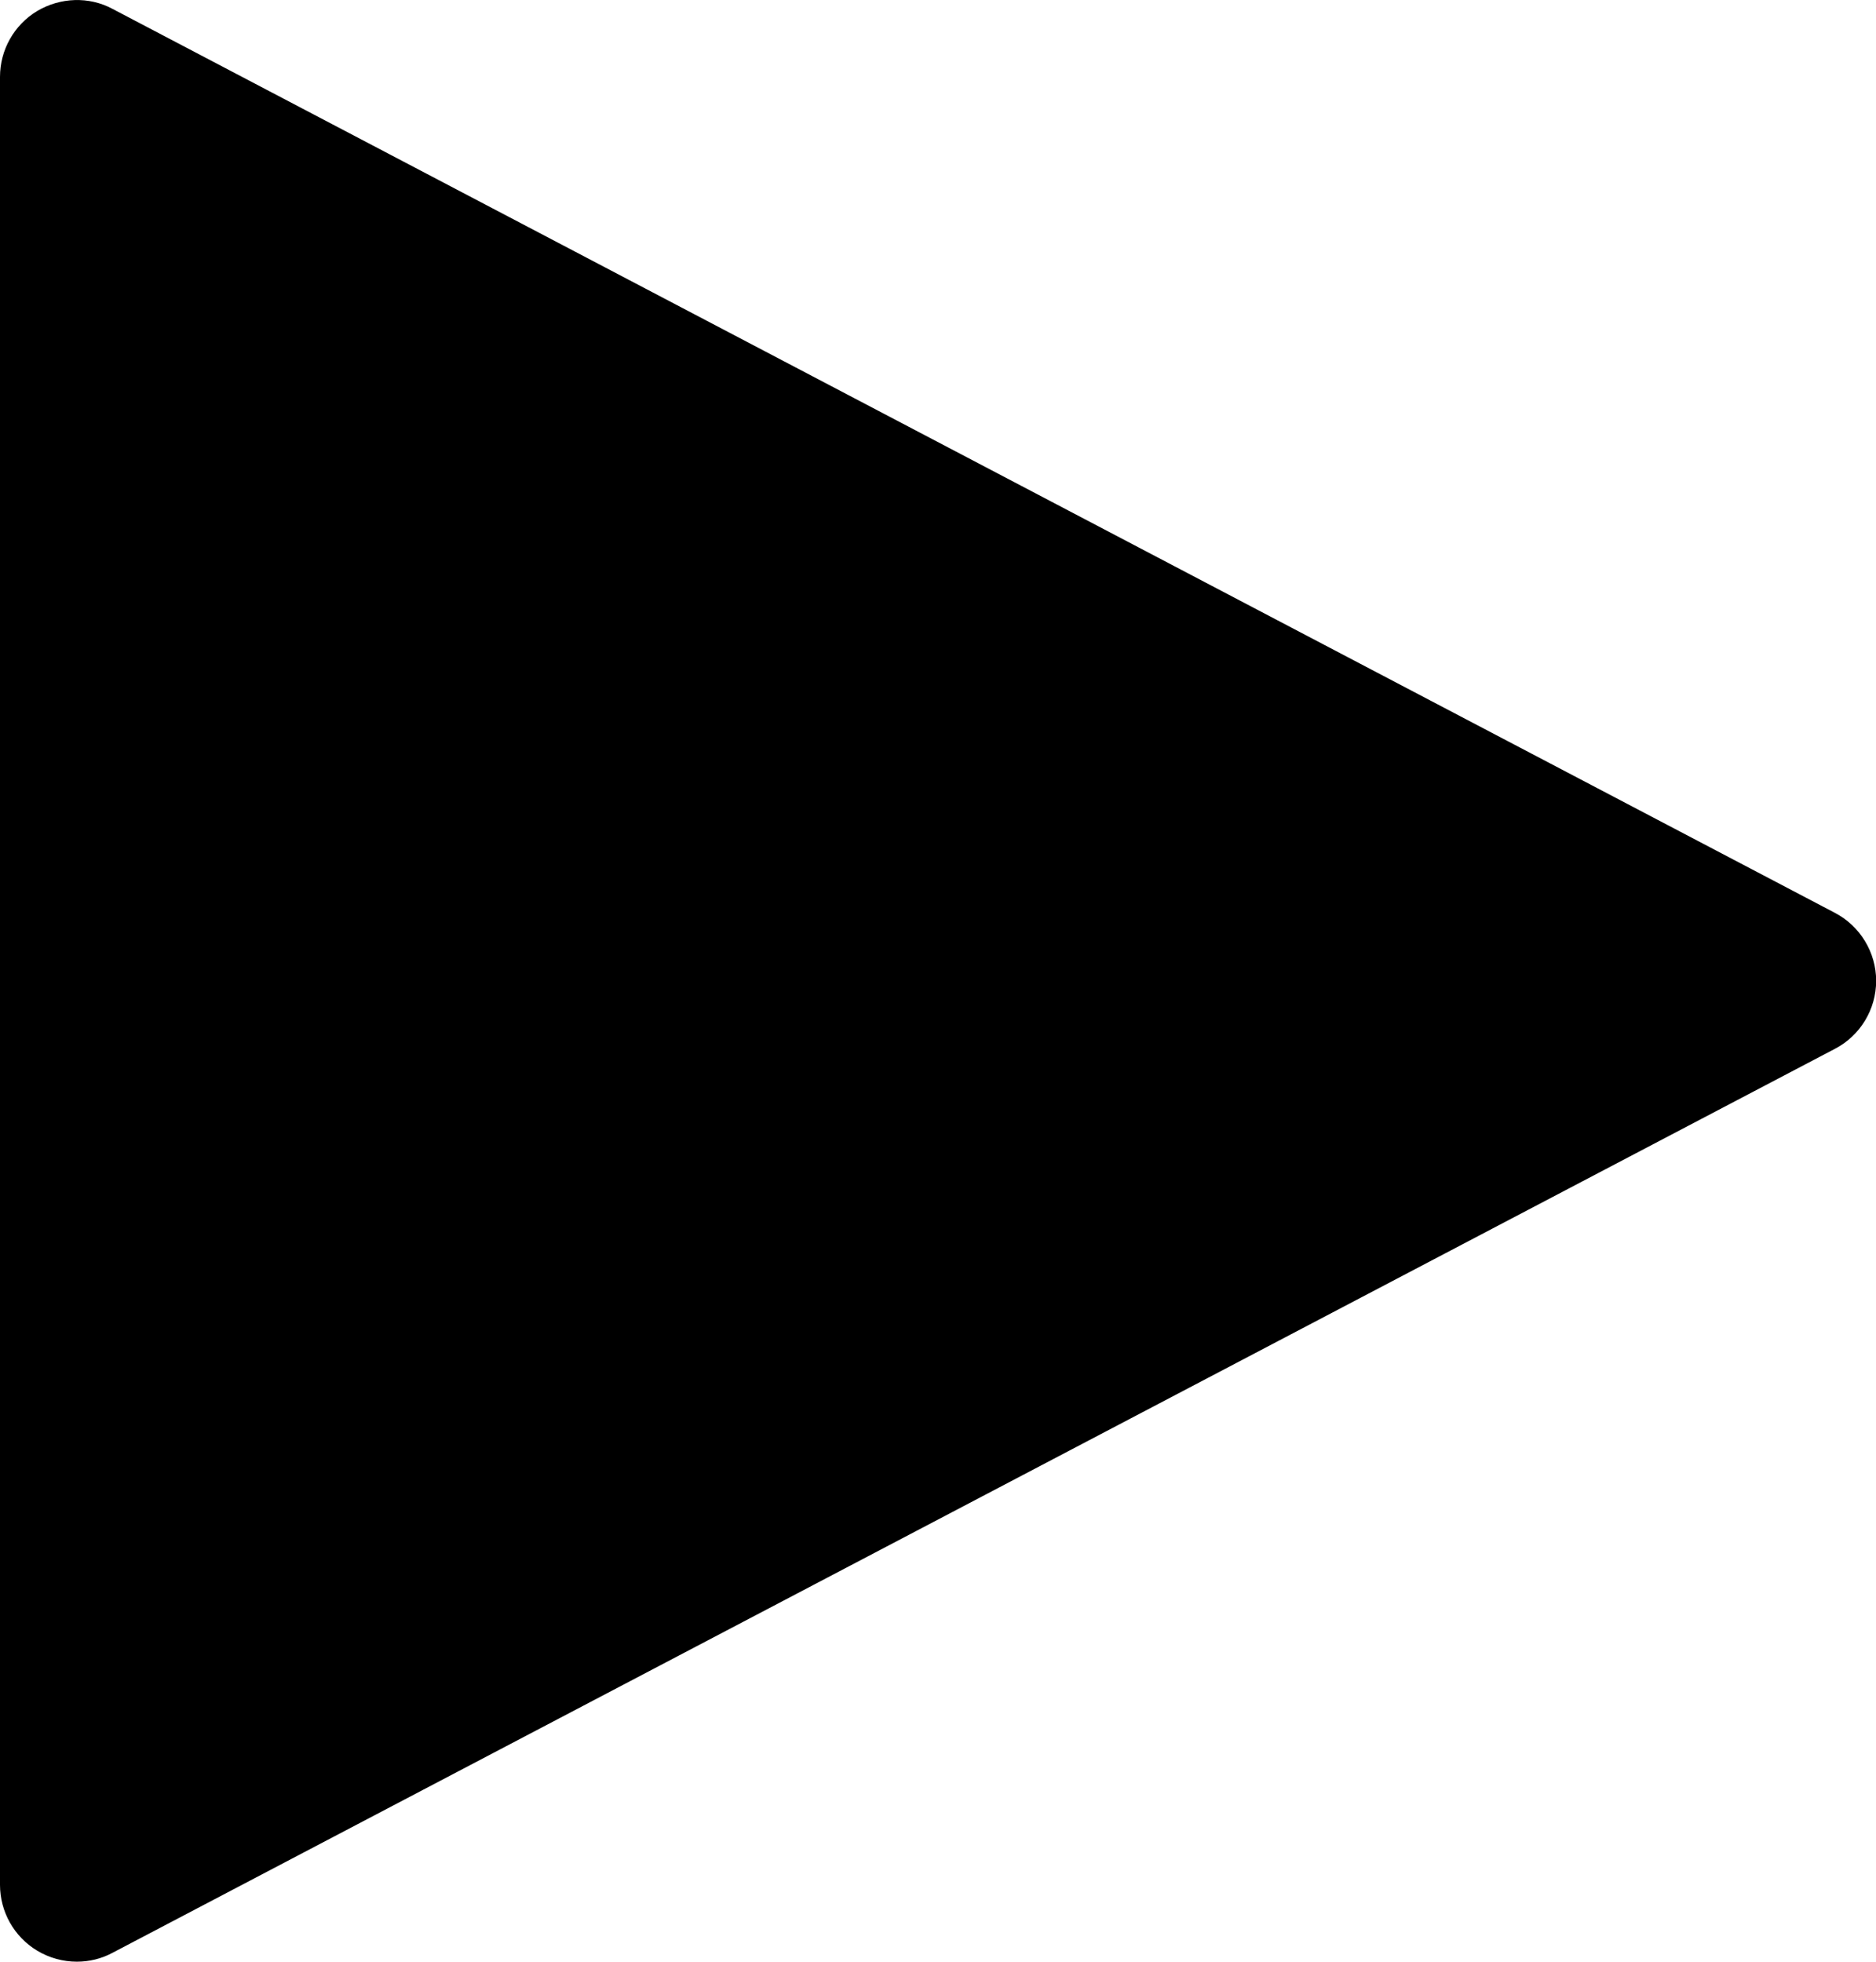 <?xml version="1.0" encoding="utf-8"?>
<!-- Generator: Adobe Illustrator 24.2.3, SVG Export Plug-In . SVG Version: 6.00 Build 0)  -->
<svg version="1.1" id="レイヤー_1" xmlns="http://www.w3.org/2000/svg" xmlns:xlink="http://www.w3.org/1999/xlink" x="0px"
	 y="0px" width="12.197px" height="12.756px" viewBox="0 0 12.197 12.756" style="enable-background:new 0 0 12.197 12.756;"
	 xml:space="preserve">
<path d="M11.93,5.936L0.732,0.058C0.578-0.025,0.391-0.017,0.241,0.072C0.091,0.163,0,0.325,0,0.5v11.756
	c0,0.175,0.091,0.337,0.241,0.428c0.08,0.048,0.169,0.072,0.259,0.072c0.08,0,0.16-0.019,0.232-0.058L11.93,6.82
	c0.165-0.086,0.268-0.257,0.268-0.442S12.094,6.022,11.93,5.936z"/>
</svg>
